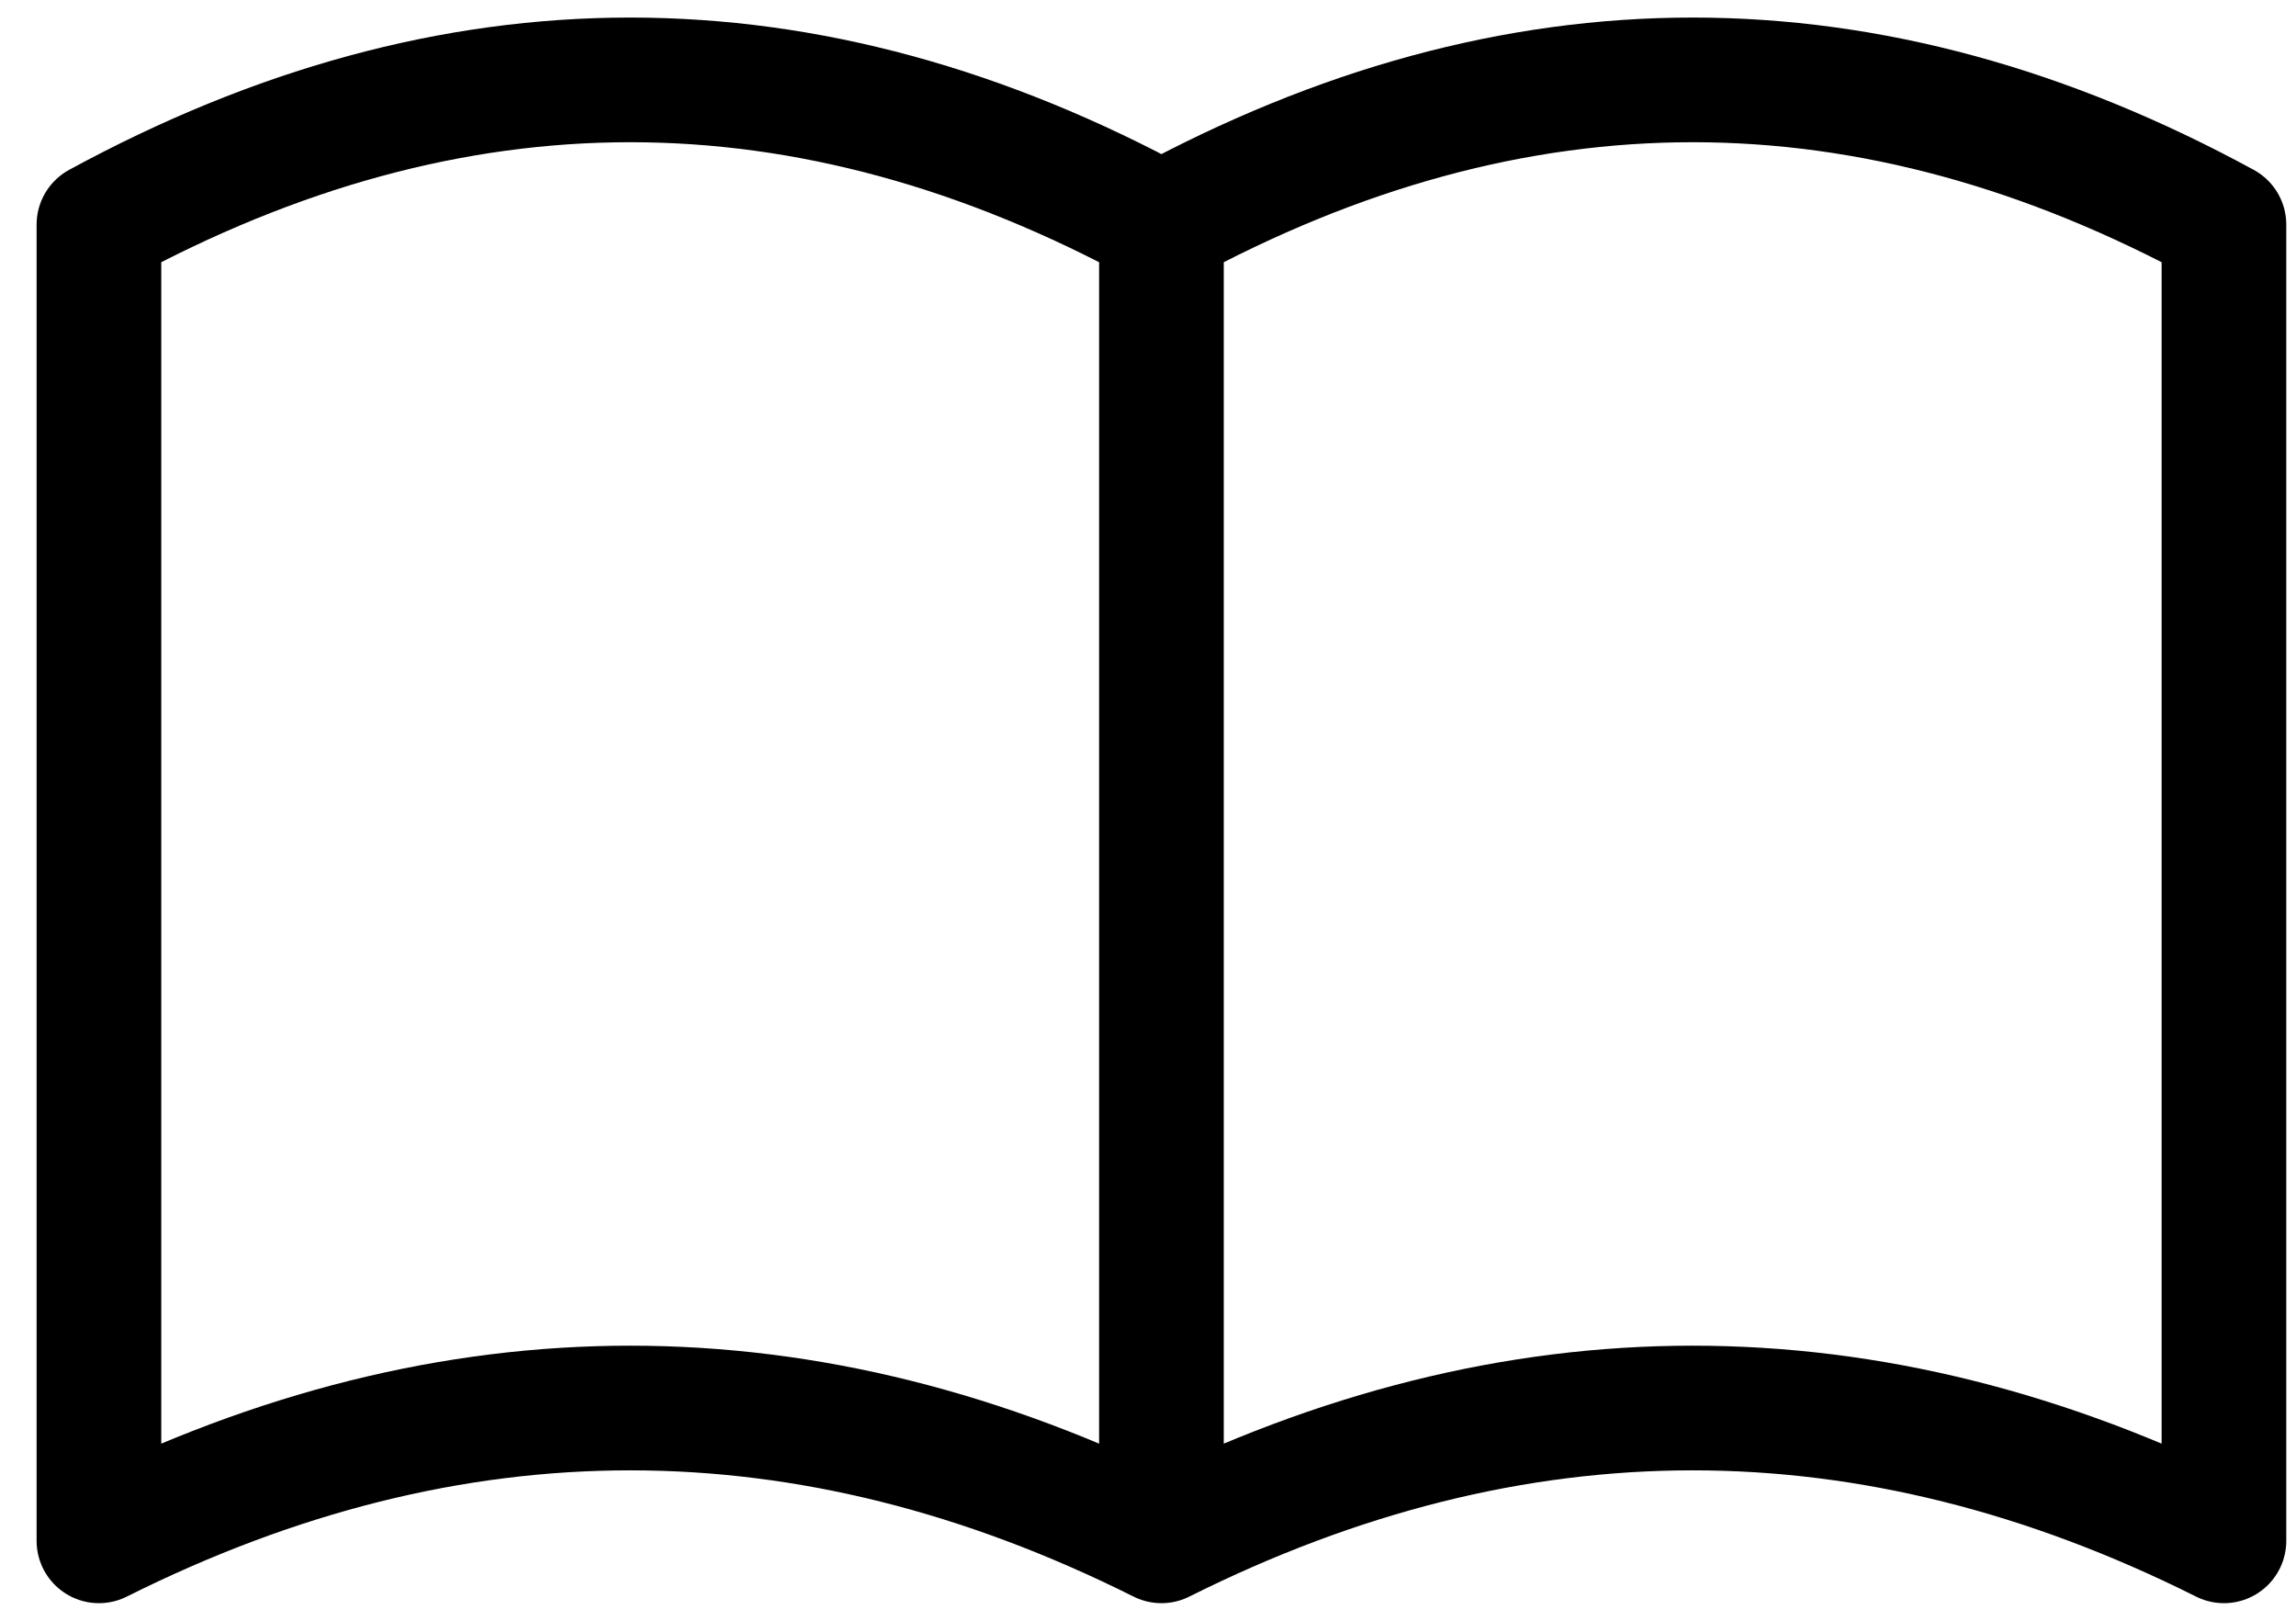<svg width="34" height="24" viewBox="0 0 34 24" fill="none" xmlns="http://www.w3.org/2000/svg">
<path d="M17.199 3.326C19.821 1.899 22.445 1.183 25.066 1.183C27.688 1.183 30.312 1.899 32.933 3.326V22.817C30.312 21.505 27.688 20.85 25.066 20.85C22.445 20.85 19.821 21.505 17.199 22.817M17.199 3.326V22.817M17.199 3.326C14.577 1.899 11.954 1.183 9.332 1.183C6.71 1.183 4.087 1.899 1.465 3.326V22.817C4.087 21.505 6.71 20.85 9.332 20.85C11.954 20.85 14.577 21.505 17.199 22.817" stroke="black" stroke-width="1.846" stroke-linecap="round" stroke-linejoin="round"/>
</svg>
